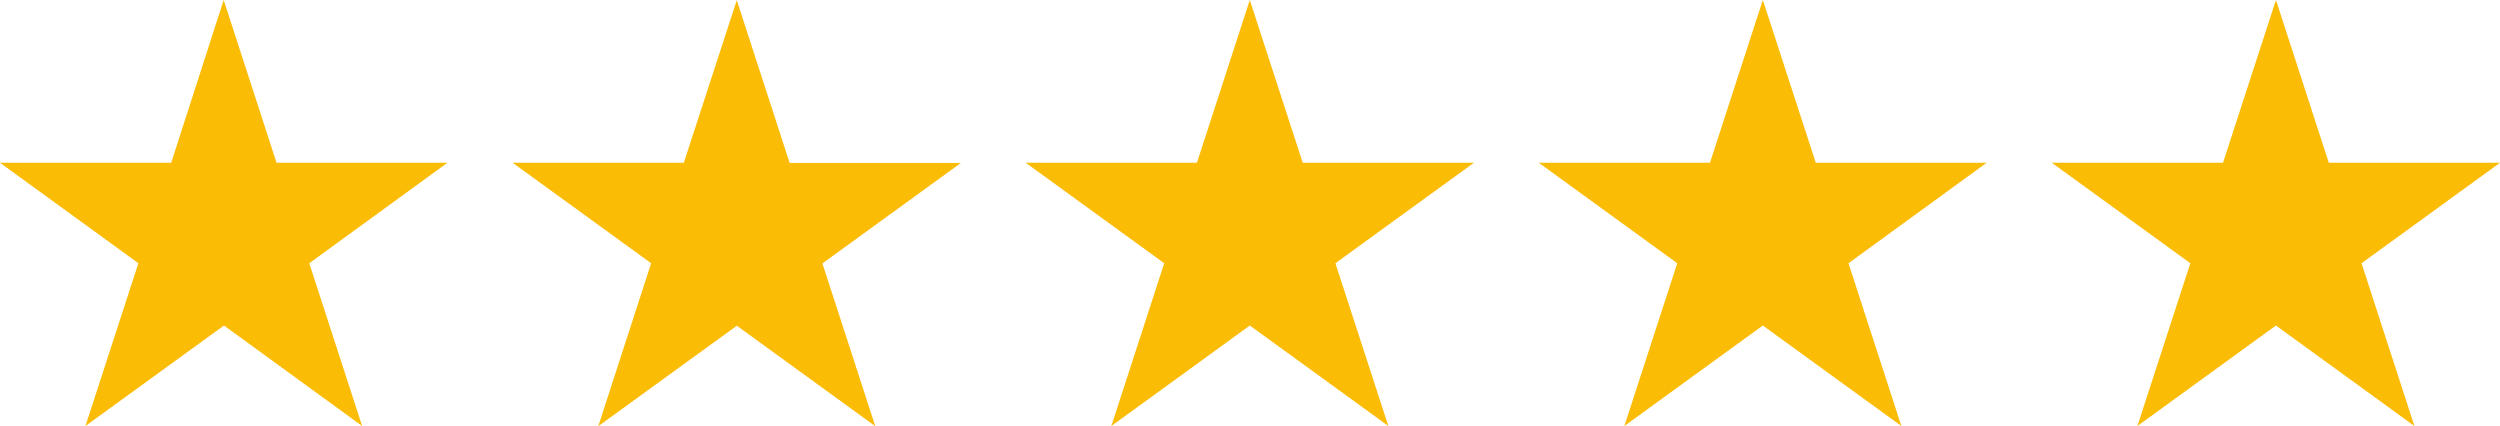 <svg xmlns="http://www.w3.org/2000/svg" width="89.243" height="15.214" viewBox="0 0 89.243 15.214">
  <path id="ic-star" d="M252.715,63.52l1.887,5.81h6.1l-4.932,3.587,1.887,5.81-4.932-3.587-4.945,3.587,1.89-5.81L244.73,69.33h6.111Zm16.425,5.81h-6.111l4.945,3.587-1.887,5.817,4.945-3.587,4.943,3.587-1.887-5.81,4.943-3.587h-6.113l-1.887-5.81Zm18.317,0h-6.111l4.943,3.587-1.887,5.81,4.943-3.587,4.945,3.587-1.89-5.81,4.945-3.587h-6.111l-1.89-5.81Zm18.314,0H299.66l4.943,3.587-1.888,5.81,4.943-3.587,4.945,3.587-1.887-5.81,4.932-3.587h-6.1l-1.89-5.81Zm18.314,0h-6.111l4.945,3.587-1.89,5.81,4.945-3.587,4.943,3.587-1.887-5.81,4.943-3.587h-6.111l-1.887-5.81Z" transform="translate(-244.73 -63.52)" fill="#fbbc05"/>
</svg>
